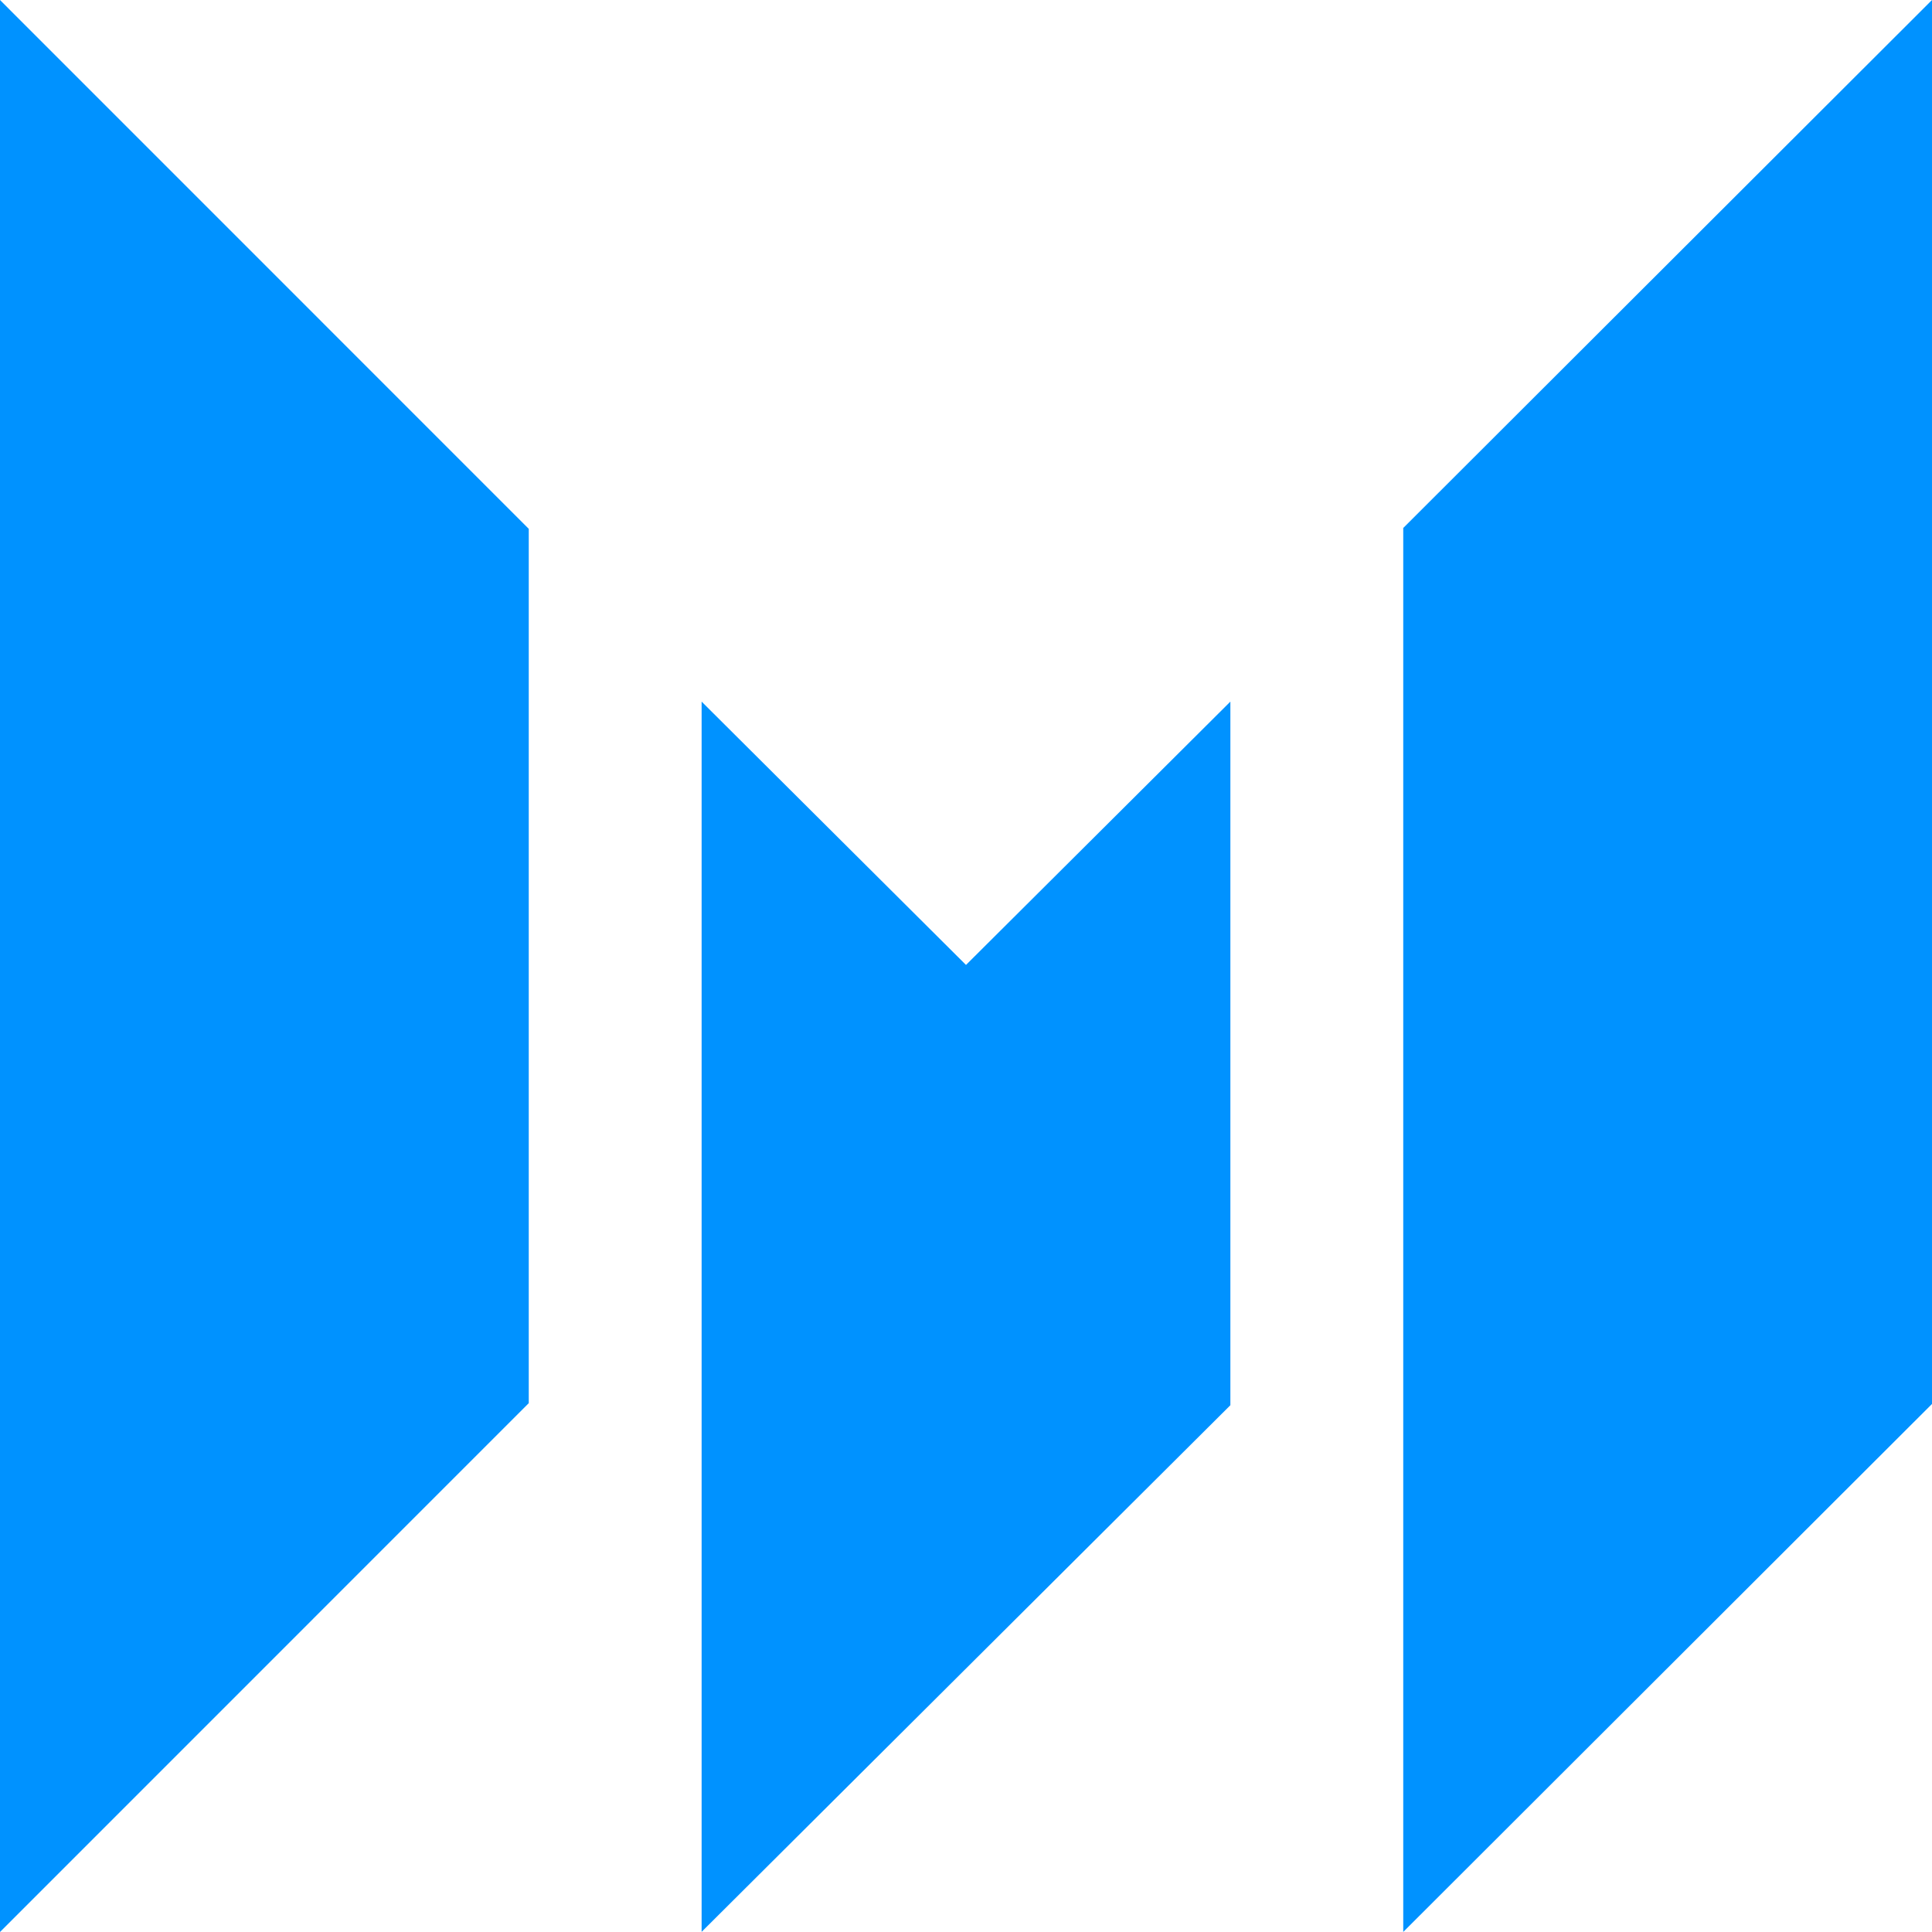 <svg width="433" height="433" viewBox="0 0 433 433" fill="none" xmlns="http://www.w3.org/2000/svg">
<g clip-path="url(#clip0_3445_31191)">
<path d="M0 0V433L118.505 314.476V118.525L0 0Z" fill="#0092FF"/>
<path d="M216.499 216.262L157.247 157.247V432.966L275.751 314.937V157.247L216.499 216.262Z" fill="#0092FF"/>
<path d="M314.495 118.332V432.985L433 314.653V0L314.495 118.332Z" fill="#0092FF"/>
</g>
<defs>
<clipPath id="clip0_3445_31191">
<rect width="433" height="433" fill="white"/>
</clipPath>
</defs>
</svg>
